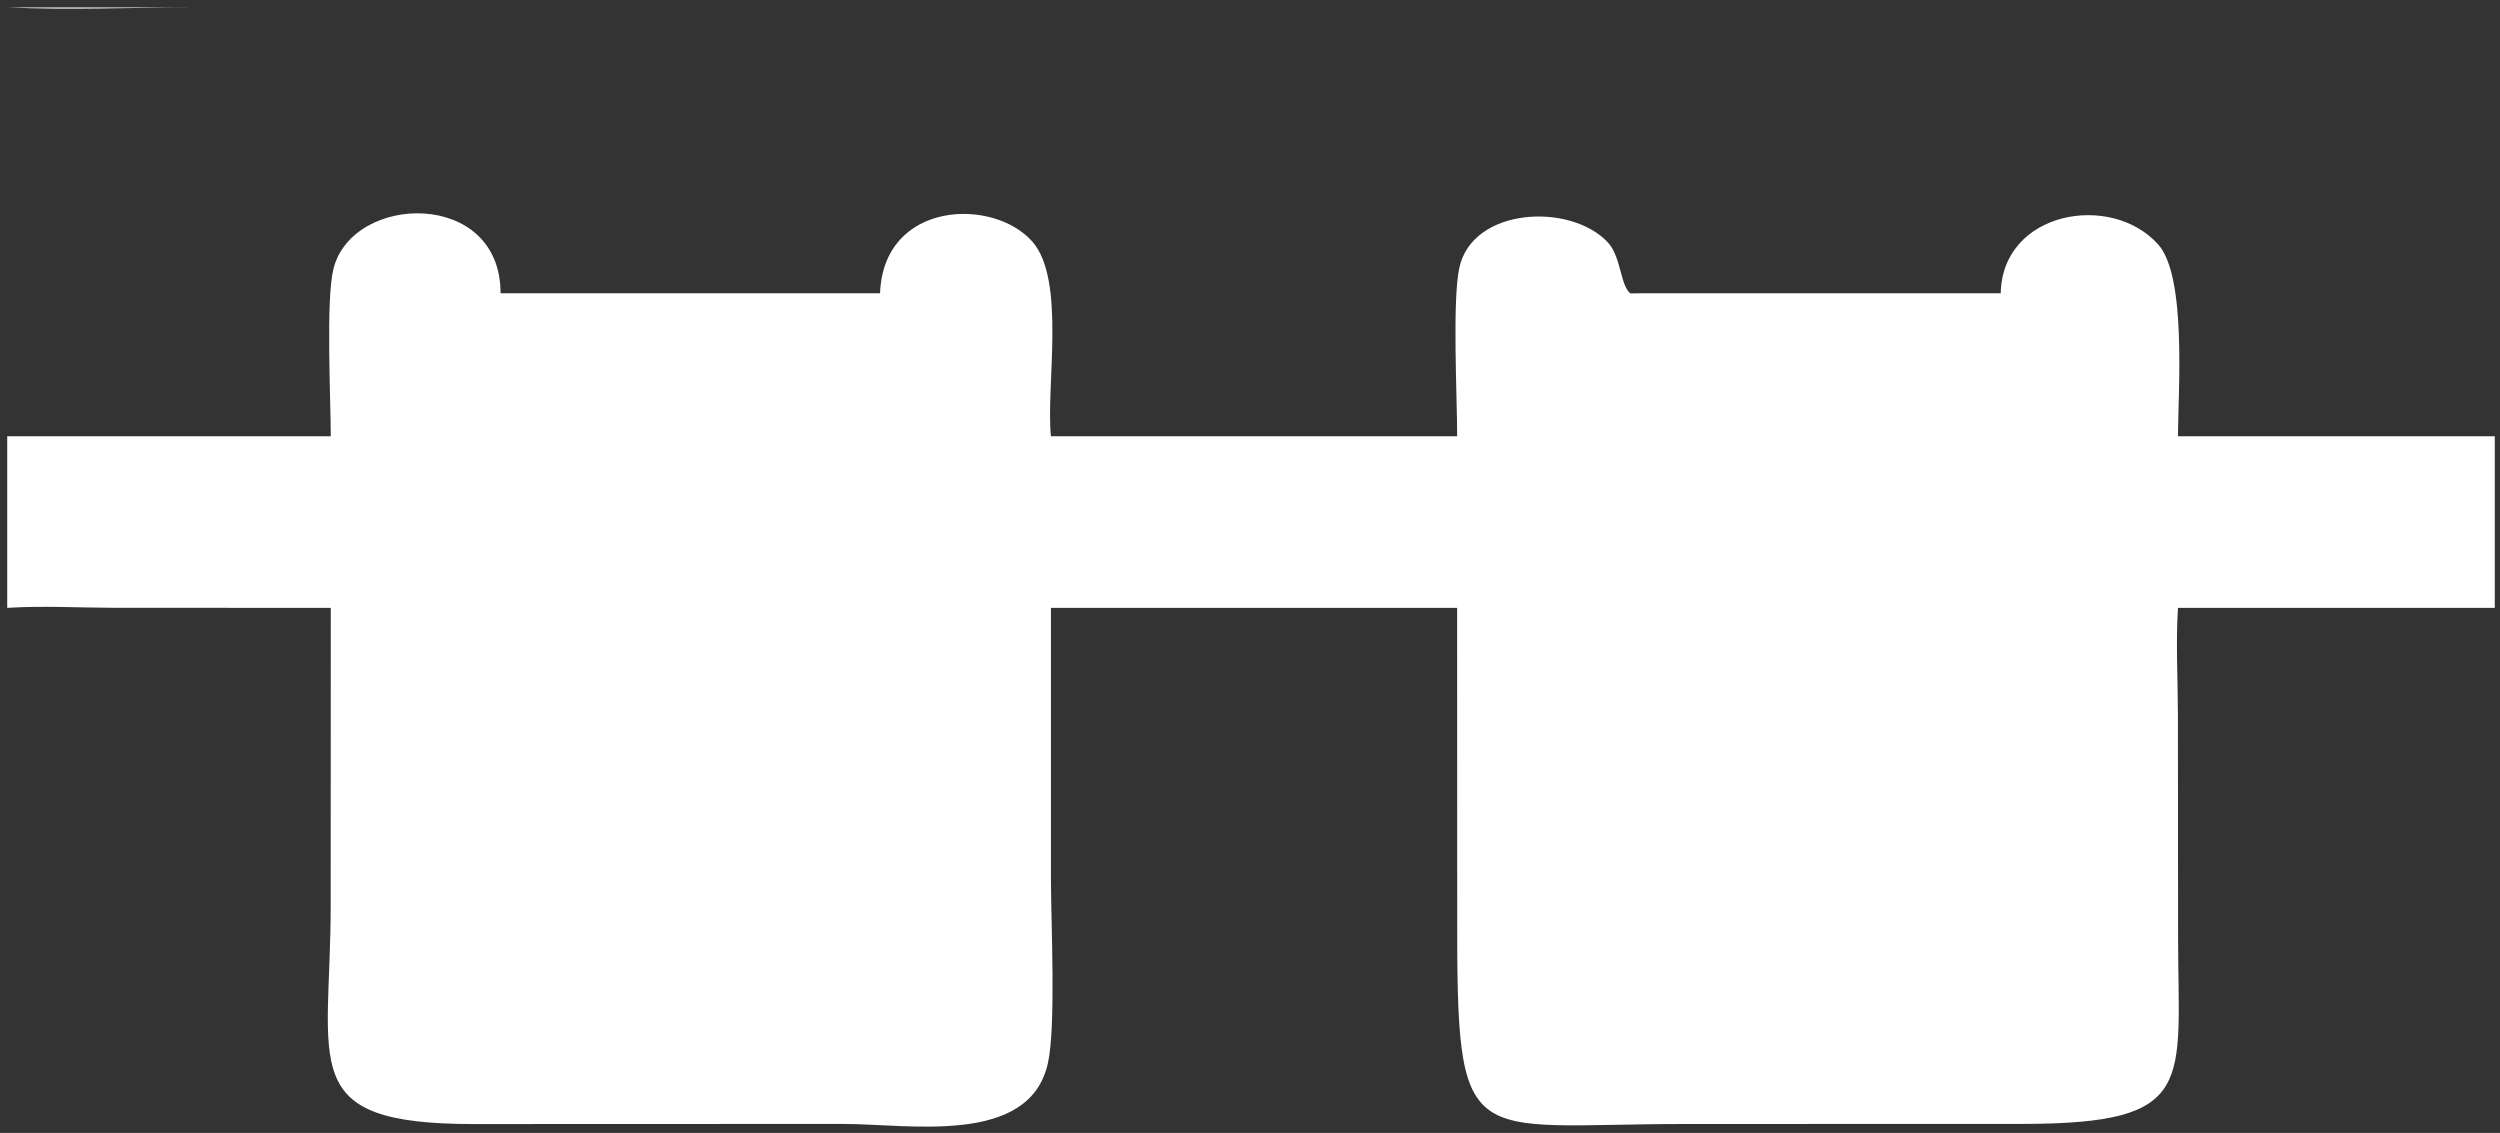 <?xml version="1.0" encoding="UTF-8"?> <svg xmlns="http://www.w3.org/2000/svg" width="267" height="121" viewBox="0 0 267 121" fill="none"><rect x="0" y="0" width="267" height="121" fill="#333333" stroke="none"/><path d="M0.772 0.794H191L266.442 0.794V64.919H232.606C232.367 68.719 232.597 72.654 232.602 76.471L232.619 100.05C232.623 115.719 234.738 119.998 216.1 120.033L180.098 120.043C156.365 120.032 155.59 123.486 155.629 97.368L155.623 64.919H112.24V94.004C112.252 98.65 112.78 109.606 111.922 113.523C109.973 122.418 97.126 120.035 90.032 120.035L50.559 120.049C31.514 120.042 35.321 113.828 35.318 96.577L35.326 64.919L12.323 64.914C8.493 64.91 4.588 64.676 0.772 64.919L0.772 0.794ZM59.815 0.794L20.445 0.799C13.926 0.8 7.278 1.079 0.772 0.794L0.772 46.596H35.326C35.317 42.513 34.796 32.015 35.606 28.734C37.607 20.623 53.48 20.172 53.459 31.319H93.99C94.359 21.449 106.07 21.04 110.26 25.811C113.863 29.916 111.689 41.235 112.24 46.596H155.623C155.625 42.33 155.094 32.15 155.853 28.612C157.242 22.139 167.685 21.615 171.701 25.866C173.139 27.387 173.033 30.468 174.119 31.336L175.552 31.319H213.678C213.847 22.558 225.477 20.494 230.496 26.11C233.557 29.534 232.626 41.767 232.606 46.596H266.442V0.794L59.815 0.794Z" fill="white"></path></svg> 